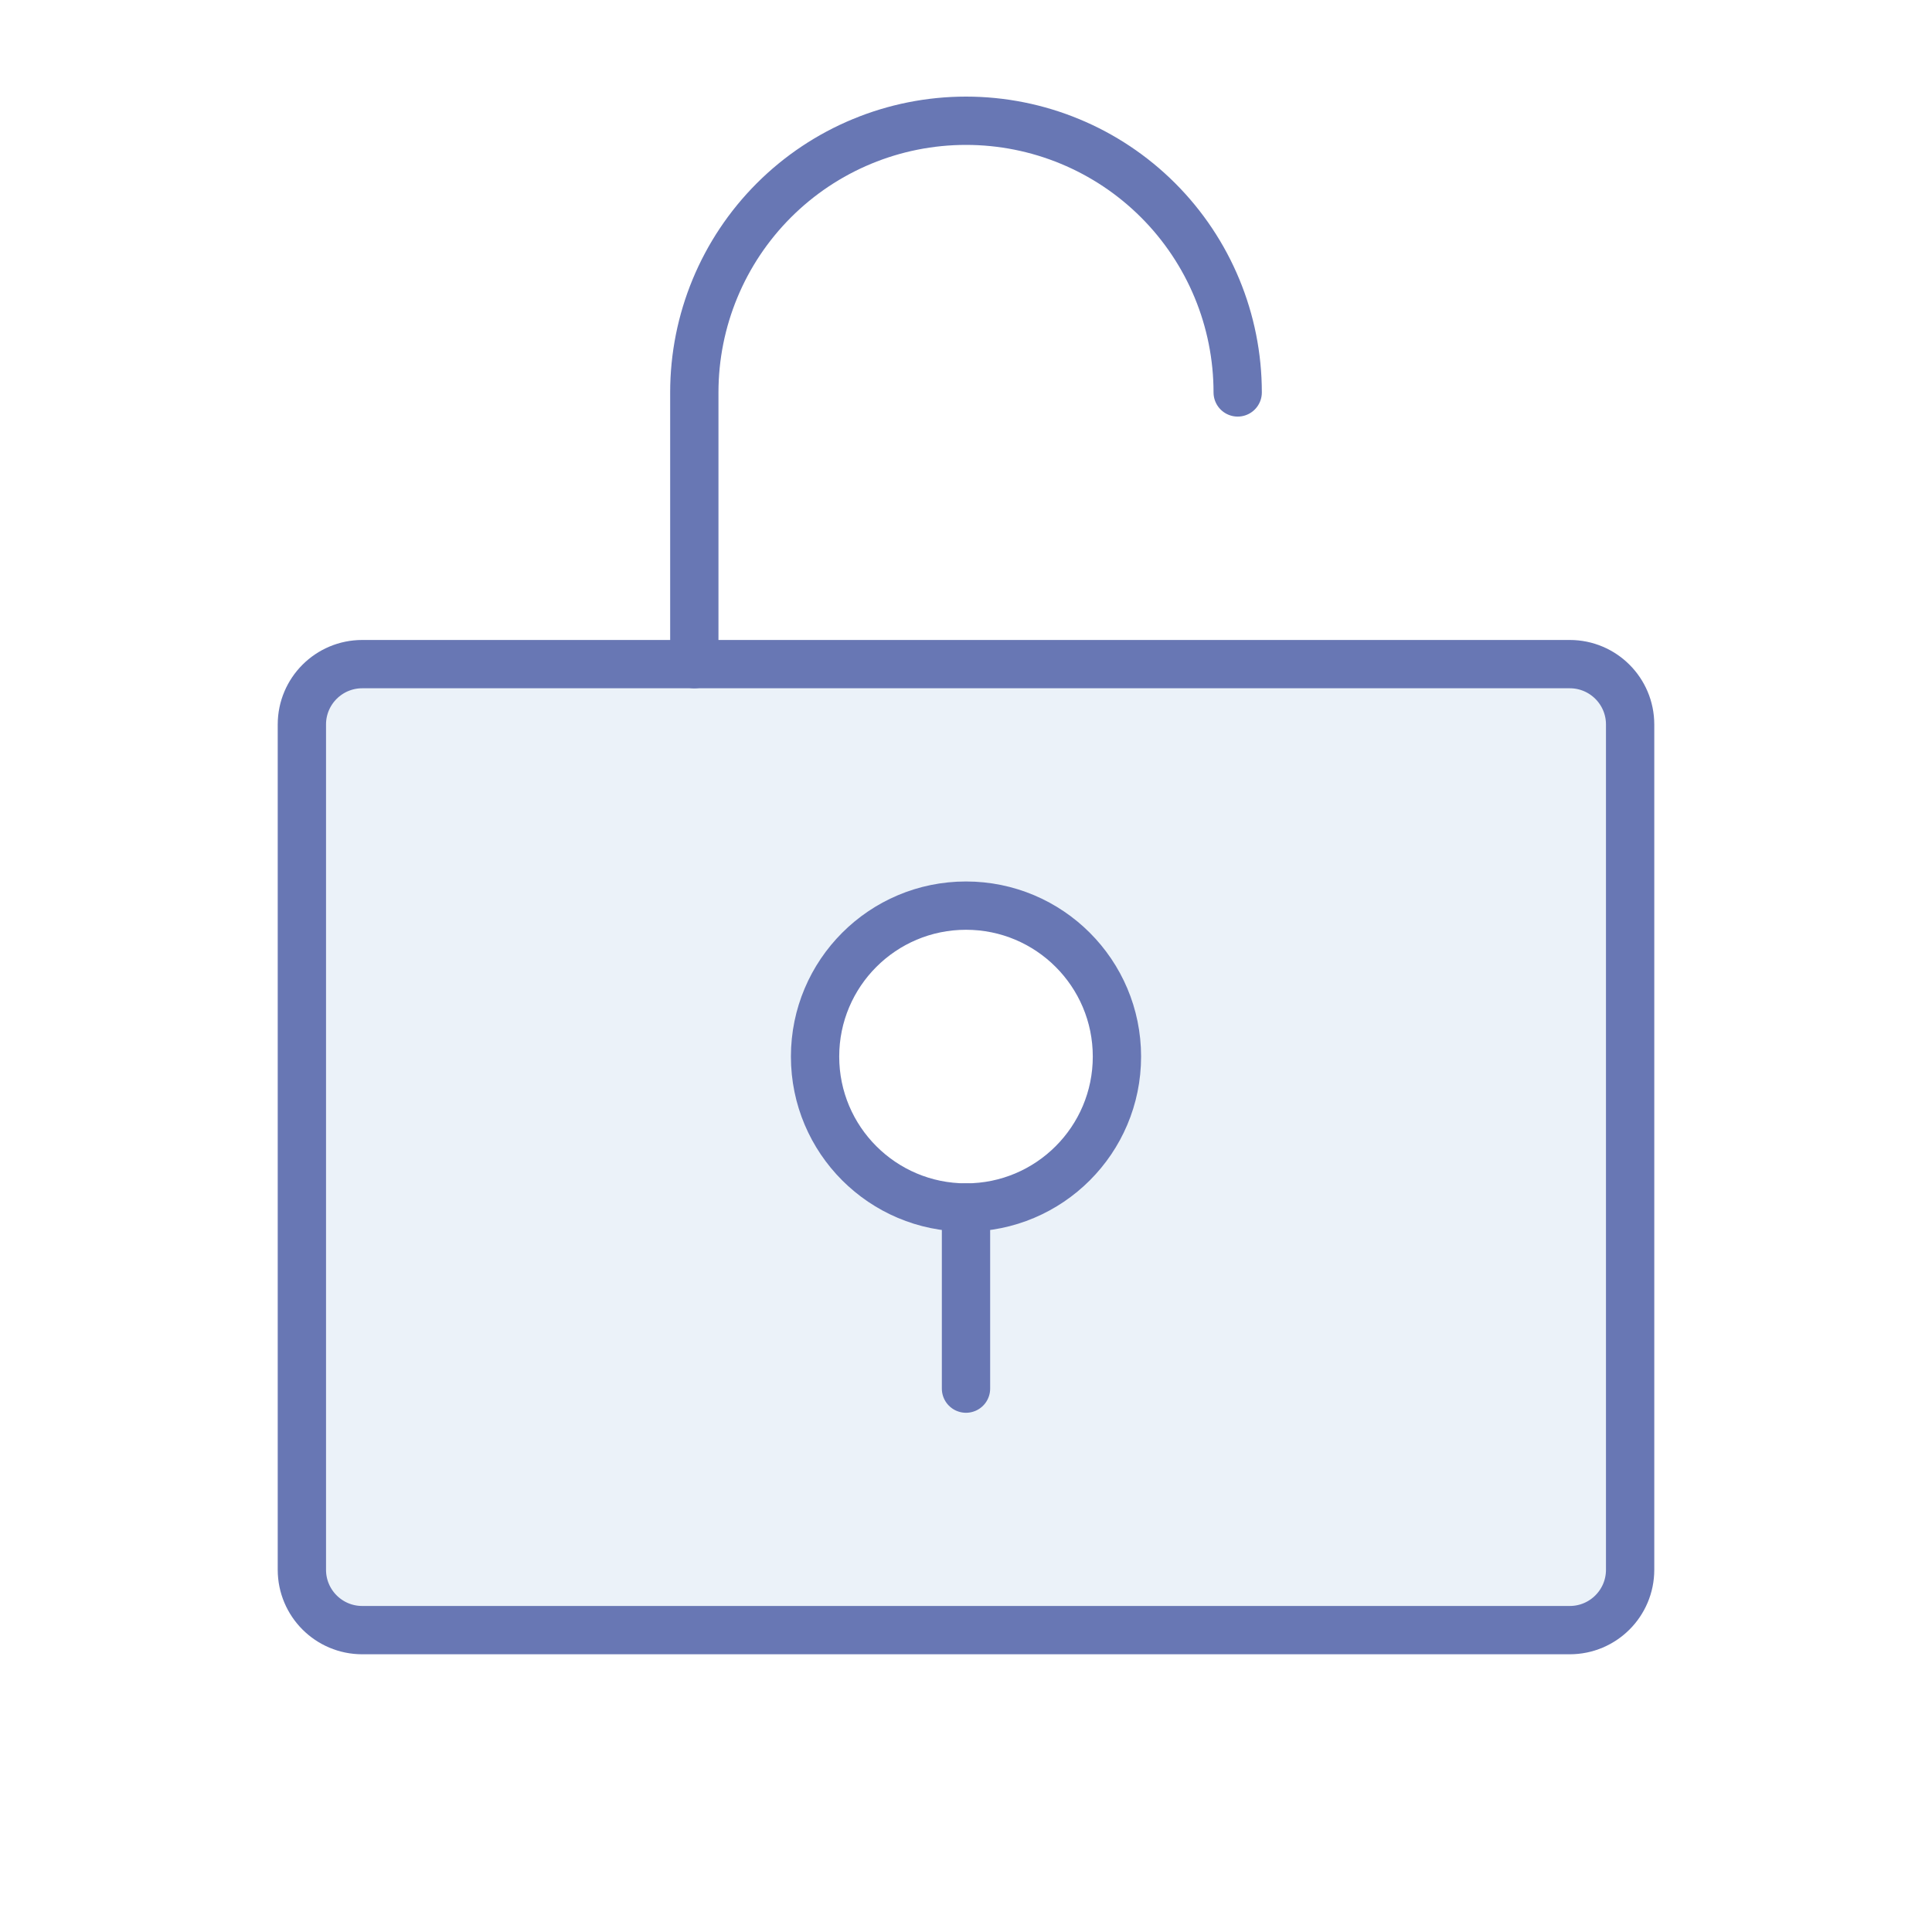 <svg width="80" height="80" viewBox="0 0 80 80" fill="none" xmlns="http://www.w3.org/2000/svg">
<path opacity="0.2" d="M65 27.5H15C14.337 27.5 13.701 27.763 13.232 28.232C12.763 28.701 12.5 29.337 12.5 30V65C12.5 65.663 12.763 66.299 13.232 66.768C13.701 67.237 14.337 67.5 15 67.5H65C65.663 67.5 66.299 67.237 66.768 66.768C67.237 66.299 67.5 65.663 67.5 65V30C67.5 29.337 67.237 28.701 66.768 28.232C66.299 27.763 65.663 27.5 65 27.5ZM40 50C38.764 50 37.556 49.633 36.528 48.947C35.5 48.26 34.699 47.284 34.226 46.142C33.753 45 33.629 43.743 33.87 42.531C34.111 41.318 34.706 40.205 35.581 39.331C36.455 38.456 37.568 37.861 38.781 37.62C39.993 37.379 41.25 37.503 42.392 37.976C43.534 38.449 44.51 39.25 45.197 40.278C45.883 41.306 46.25 42.514 46.25 43.75C46.25 45.408 45.592 46.997 44.419 48.169C43.247 49.342 41.658 50 40 50Z" fill="#9FC1E1"/>
<path d="M40 50C43.452 50 46.25 47.202 46.25 43.75C46.25 40.298 43.452 37.5 40 37.5C36.548 37.5 33.75 40.298 33.75 43.75C33.75 47.202 36.548 50 40 50Z" stroke="#6877B4" stroke-width="2" stroke-linecap="round" stroke-linejoin="round"/>
<path d="M40 50V57.5" stroke="#6877B4" stroke-width="2" stroke-linecap="round" stroke-linejoin="round"/>
<path d="M65 27.5H15C13.619 27.5 12.5 28.619 12.5 30V65C12.5 66.381 13.619 67.5 15 67.5H65C66.381 67.5 67.5 66.381 67.5 65V30C67.5 28.619 66.381 27.5 65 27.5Z" stroke="#6877B4" stroke-width="2" stroke-linecap="round" stroke-linejoin="round"/>
<path d="M28.75 27.5V16.25C28.75 13.266 29.935 10.405 32.045 8.295C34.155 6.185 37.016 5 40 5C42.984 5 45.845 6.185 47.955 8.295C50.065 10.405 51.25 13.266 51.25 16.25" stroke="#6877B4" stroke-width="2" stroke-linecap="round" stroke-linejoin="round"/>
</svg>
